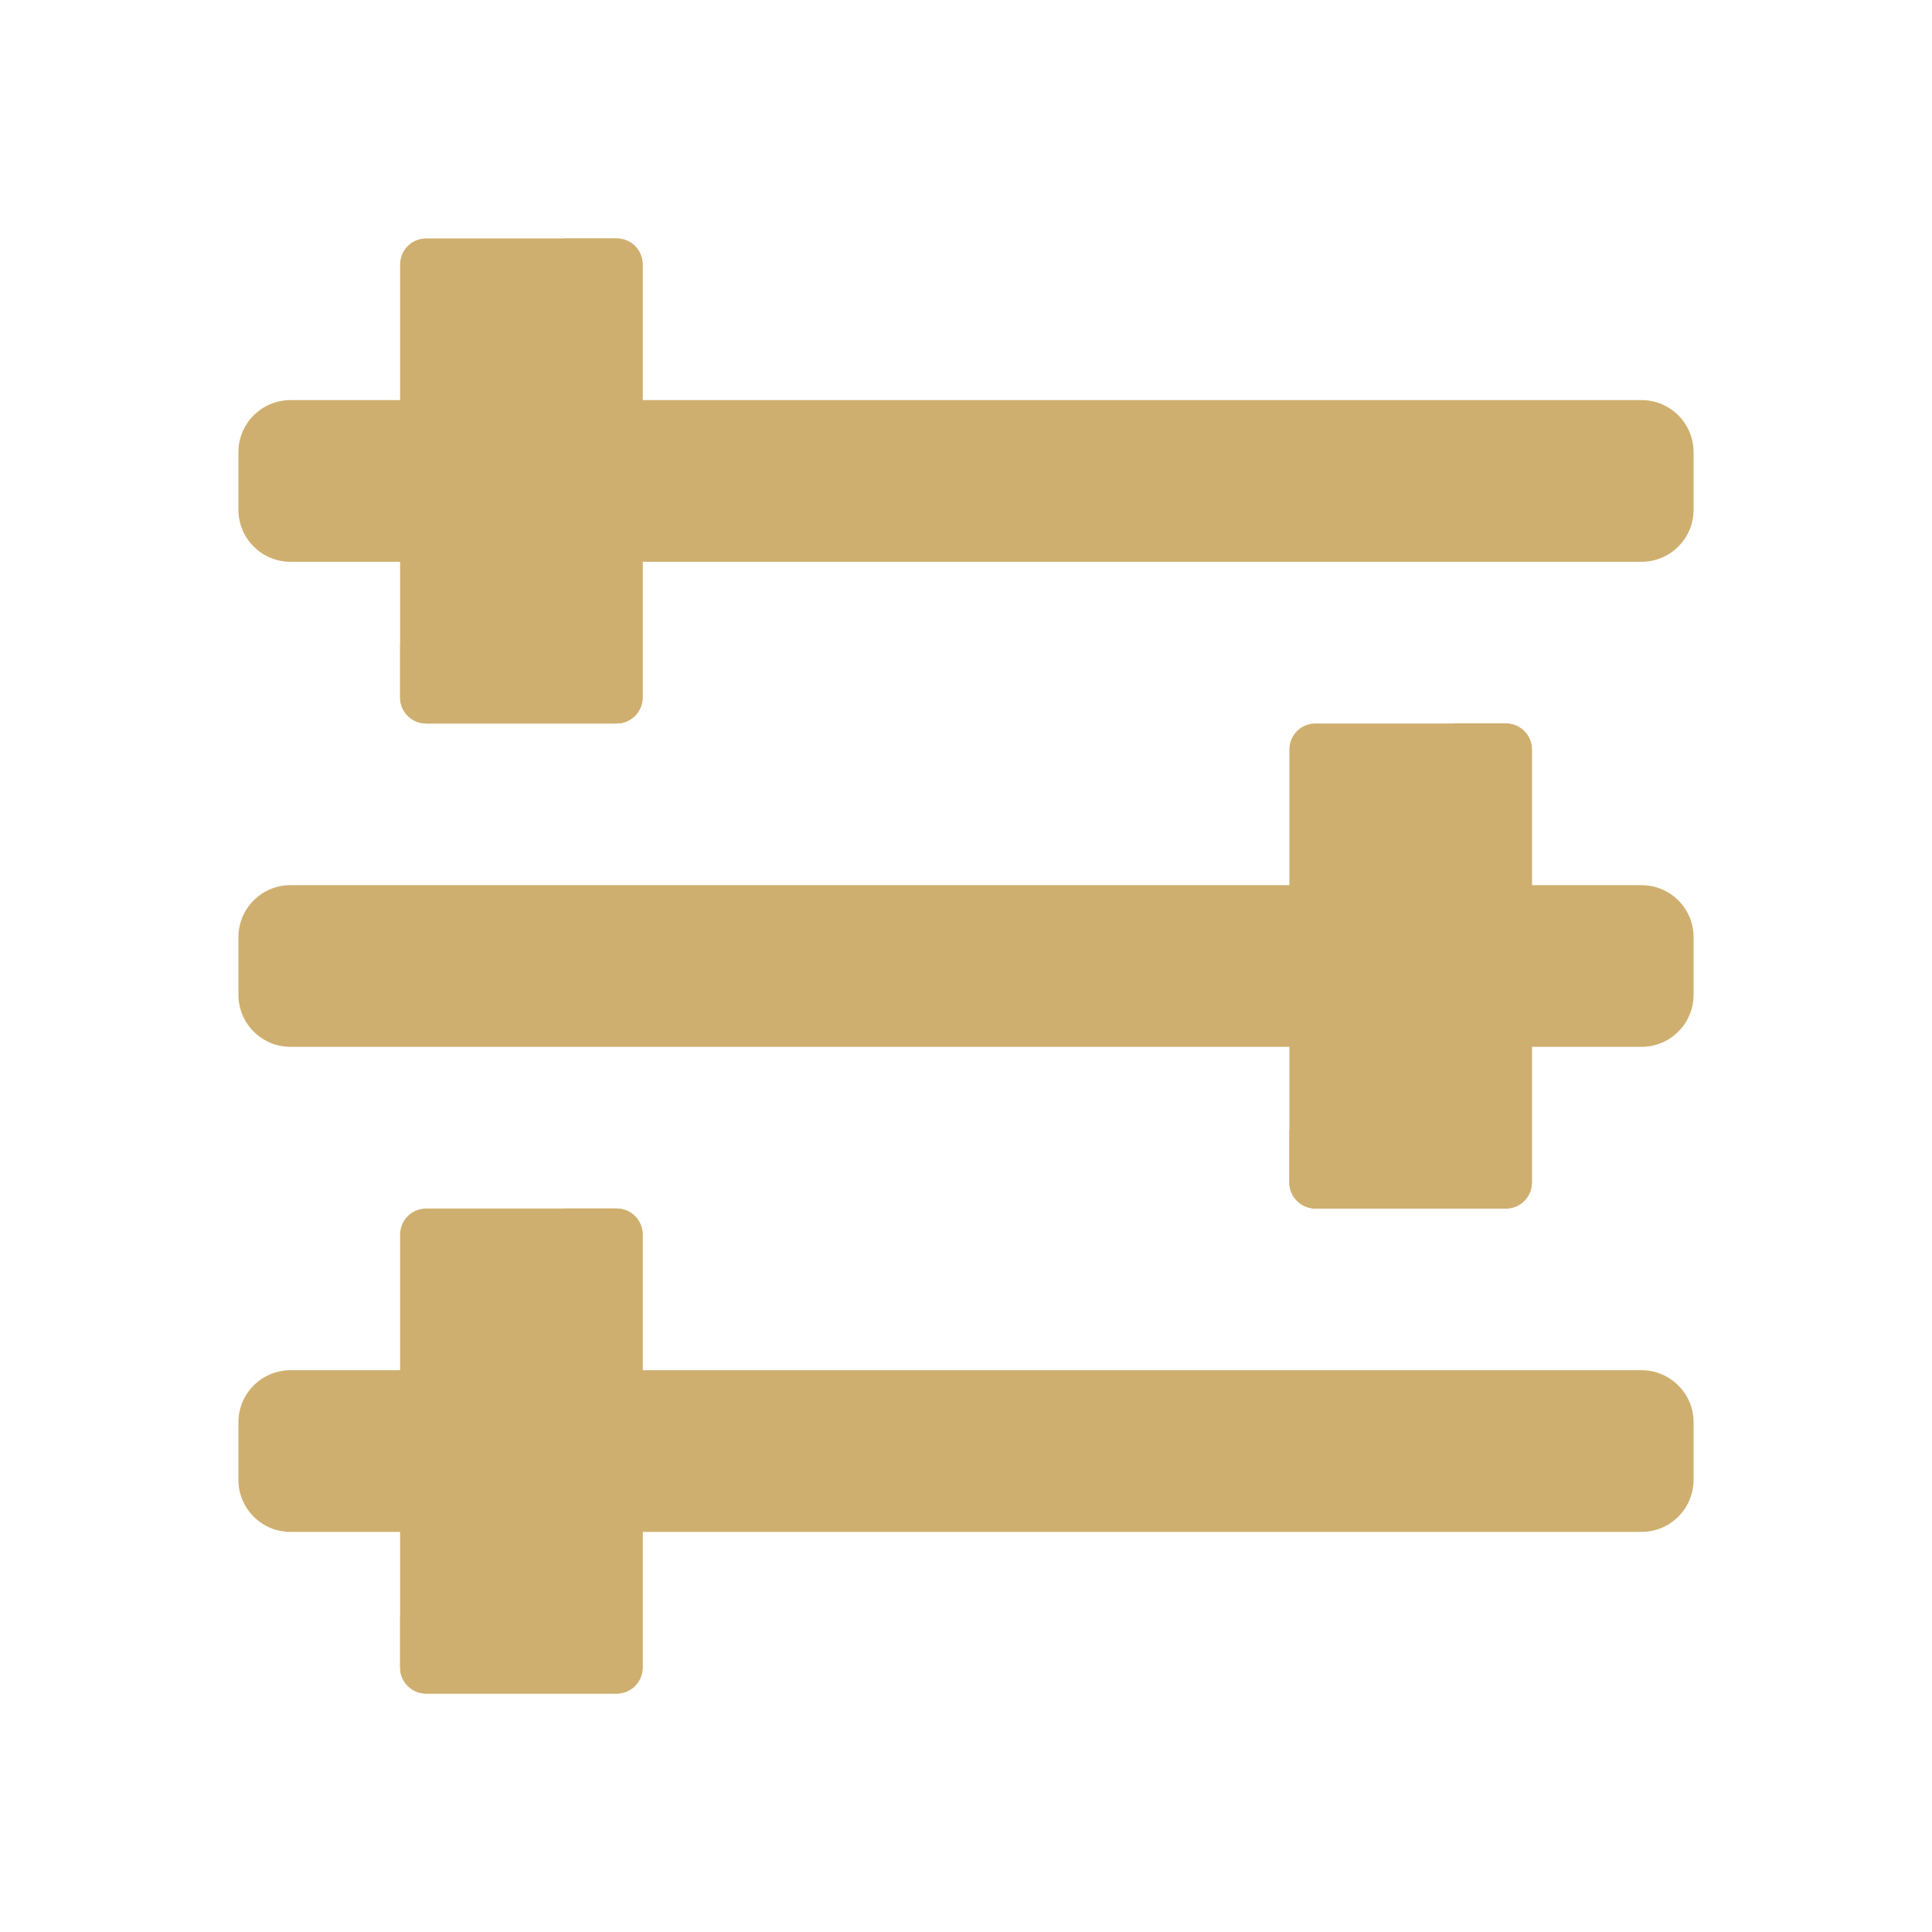 <svg xmlns="http://www.w3.org/2000/svg" width="512" height="512" viewBox="0 0 512 512" fill="none"><path d="M435.02 148.881H76.981C69.362 148.881 63.186 142.706 63.186 135.087V119.828C63.186 112.209 69.362 106.034 76.981 106.034H435.02C442.638 106.034 448.814 112.209 448.814 119.828V135.087C448.814 142.706 442.638 148.881 435.02 148.881Z" fill="#CFAF6F"></path><path d="M435.02 405.966H76.981C69.362 405.966 63.186 399.791 63.186 392.172V376.913C63.186 369.294 69.362 363.119 76.981 363.119H435.02C442.638 363.119 448.814 369.294 448.814 376.913V392.172C448.814 399.791 442.638 405.966 435.02 405.966Z" fill="#CFAF6F"></path><path d="M63.186 263.63C63.186 271.249 69.362 277.424 76.981 277.424H435.02C442.638 277.424 448.814 271.249 448.814 263.63V248.371C448.814 240.752 442.638 234.576 435.02 234.576H76.981C69.362 234.576 63.186 240.752 63.186 248.371V263.63Z" fill="#CFAF6F"></path><path d="M163.408 191.729H112.931C109.122 191.729 106.034 188.641 106.034 184.832V70.083C106.034 66.274 109.122 63.186 112.931 63.186H163.408C167.217 63.186 170.305 66.274 170.305 70.083V184.832C170.305 188.641 167.217 191.729 163.408 191.729Z" fill="#CFAF6F"></path><path d="M163.408 448.814H112.931C109.122 448.814 106.034 445.726 106.034 441.917V327.168C106.034 323.359 109.122 320.271 112.931 320.271H163.408C167.217 320.271 170.305 323.359 170.305 327.168V441.917C170.305 445.726 167.217 448.814 163.408 448.814Z" fill="#CFAF6F"></path><path d="M341.695 313.374C341.695 317.184 344.783 320.271 348.592 320.271H399.069C402.878 320.271 405.966 317.184 405.966 313.374V198.626C405.966 194.816 402.878 191.729 399.069 191.729H348.592C344.783 191.729 341.695 194.816 341.695 198.626V313.374Z" fill="#CFAF6F"></path><path d="M163.408 320.271H149.614V421.225C149.614 425.035 146.526 428.122 142.717 428.122H106.034V441.917C106.034 445.726 109.122 448.814 112.931 448.814H163.408C167.217 448.814 170.305 445.726 170.305 441.917V327.168C170.305 323.359 167.217 320.271 163.408 320.271Z" fill="#CFAF6F"></path><path d="M163.408 63.186H149.614V164.14C149.614 167.95 146.526 171.037 142.717 171.037H106.034V184.832C106.034 188.641 109.122 191.729 112.931 191.729H163.408C167.217 191.729 170.305 188.641 170.305 184.832V70.083C170.305 66.274 167.217 63.186 163.408 63.186Z" fill="#CFAF6F"></path><path d="M399.069 191.729H385.275V292.683C385.275 296.492 382.187 299.58 378.378 299.58H341.695V313.374C341.695 317.184 344.783 320.271 348.592 320.271H399.069C402.878 320.271 405.966 317.184 405.966 313.374V198.626C405.966 194.816 402.878 191.729 399.069 191.729Z" fill="#CFAF6F"></path><path d="M170.305 394.888H106.034C100.32 394.888 95.689 390.256 95.689 384.543C95.689 378.829 100.32 374.198 106.034 374.198H170.305C176.018 374.198 180.65 378.829 180.65 384.543C180.65 390.256 176.018 394.888 170.305 394.888Z" fill="#CFAF6F"></path><path d="M405.966 266.345H341.695C335.98 266.345 331.35 261.713 331.35 256C331.35 250.287 335.981 245.655 341.695 245.655H405.966C411.681 245.655 416.311 250.287 416.311 256C416.311 261.713 411.681 266.345 405.966 266.345Z" fill="#CFAF6F"></path><path d="M170.367 137.864H106.095C100.382 137.864 95.751 133.233 95.751 127.519C95.751 121.806 100.382 117.174 106.095 117.174H170.367C176.08 117.174 180.712 121.806 180.712 127.519C180.712 133.233 176.08 137.864 170.367 137.864Z" fill="#CFAF6F"></path></svg>